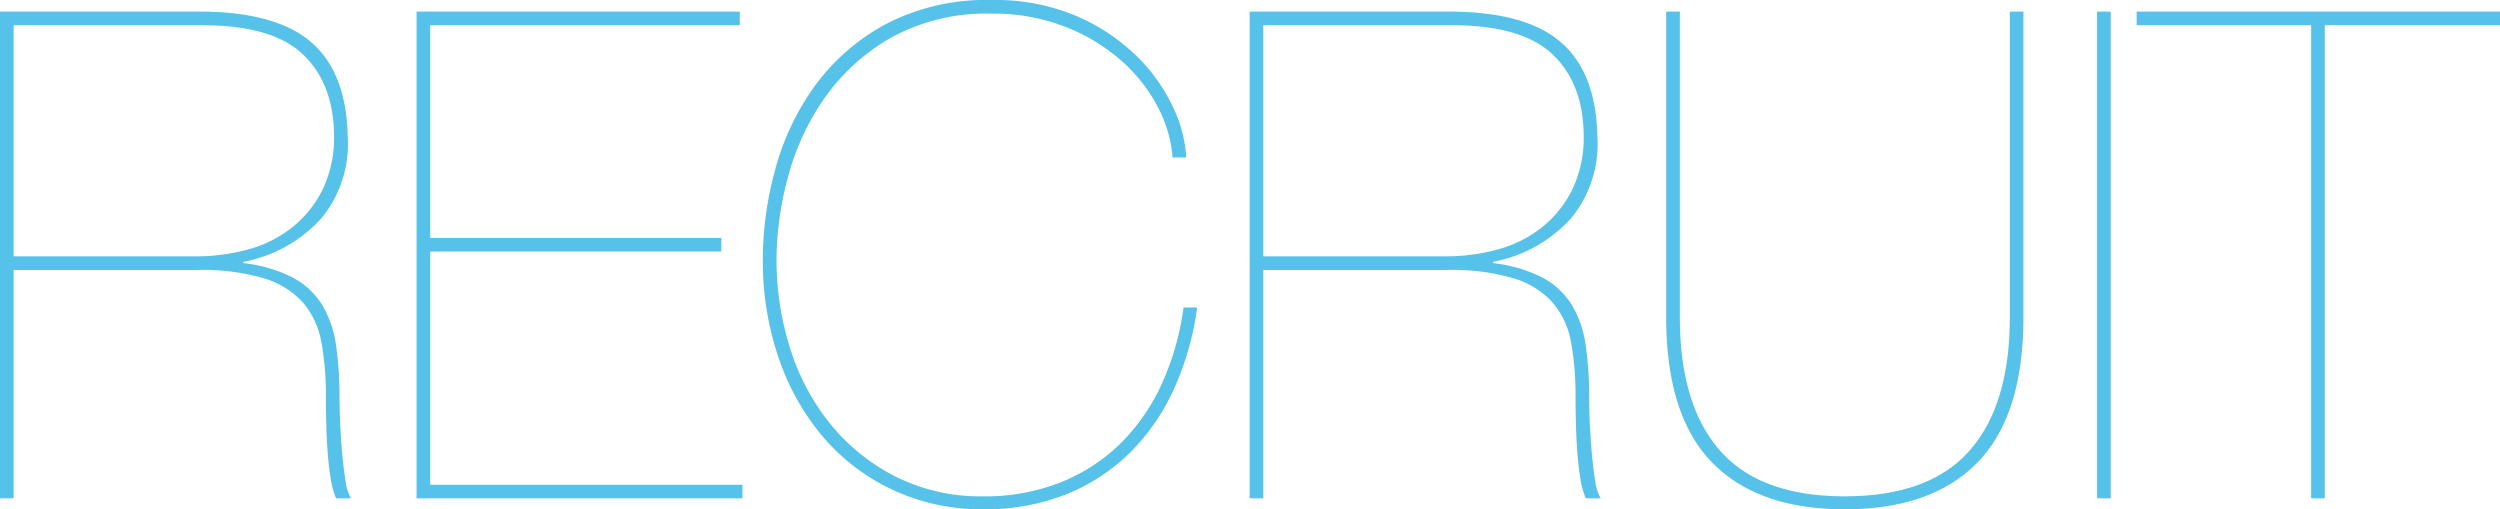 <svg xmlns="http://www.w3.org/2000/svg" width="271.358" height="55.278" viewBox="0 0 271.358 55.278">
  <path id="パス_193" data-name="パス 193" d="M-131.572,0V-24.79h19.906a23.544,23.544,0,0,1,7.326.925,9.285,9.285,0,0,1,4.218,2.664,9.074,9.074,0,0,1,1.961,4.292A31.579,31.579,0,0,1-97.68-11.1q0,1.258.037,2.849t.148,3.145q.111,1.554.333,2.923A8.809,8.809,0,0,0-96.57,0h1.628a4.73,4.73,0,0,1-.592-1.85q-.222-1.332-.37-2.96T-96.126-8.1q-.074-1.665-.074-2.775a39.459,39.459,0,0,0-.37-5.7,11.712,11.712,0,0,0-1.48-4.366,8.3,8.3,0,0,0-3.182-3,15.405,15.405,0,0,0-5.4-1.591v-.148a15.068,15.068,0,0,0,8.51-4.773,12.68,12.68,0,0,0,2.812-8.843q-.148-6.956-4-10.249t-12.136-3.293h-21.608V0Zm0-26.27V-51.356h20.5q7.548,0,10.878,3.145t3.4,8.769a13.032,13.032,0,0,1-1.258,5.957,12.109,12.109,0,0,1-3.33,4.107,13.335,13.335,0,0,1-4.773,2.368,21.331,21.331,0,0,1-5.661.74ZM-86.358-1.48V-26.788h31.6v-1.48h-31.6V-51.356h33.6v-1.48H-87.838V0h35.372V-1.48Zm83.25-19.24h-1.48a29.245,29.245,0,0,1-2.294,8.14,21.749,21.749,0,0,1-4.44,6.512,19.7,19.7,0,0,1-6.512,4.292,22.171,22.171,0,0,1-8.51,1.554,20.526,20.526,0,0,1-9.509-2.146,21.84,21.84,0,0,1-7.067-5.7,24.761,24.761,0,0,1-4.366-8.214,31.844,31.844,0,0,1-1.48-9.694,34.809,34.809,0,0,1,1.221-8.806A27.122,27.122,0,0,1-43.586-43.4a22.391,22.391,0,0,1,7.215-6.586,21.383,21.383,0,0,1,10.989-2.627,21.349,21.349,0,0,1,7.807,1.369,20.47,20.47,0,0,1,6.068,3.589,17.554,17.554,0,0,1,4.033,4.995A14.276,14.276,0,0,1-5.772-37h1.48A14.393,14.393,0,0,0-5.7-42.4a18.9,18.9,0,0,0-3.959-5.587,21.41,21.41,0,0,0-6.549-4.366,22.473,22.473,0,0,0-9.176-1.739,23.6,23.6,0,0,0-11.47,2.59,22.98,22.98,0,0,0-7.7,6.66,27.735,27.735,0,0,0-4.329,9.065,36.993,36.993,0,0,0-1.369,9.8A32.369,32.369,0,0,0-48.47-15.059a26.159,26.159,0,0,0,4.921,8.584A22.425,22.425,0,0,0-36-.851a22.737,22.737,0,0,0,9.657,2.035A23.746,23.746,0,0,0-17.316-.444,21.01,21.01,0,0,0-10.4-4.958a23.2,23.2,0,0,0,4.773-6.919A31.426,31.426,0,0,0-3.108-20.72ZM4.07,0V-24.79H23.976a23.544,23.544,0,0,1,7.326.925A9.285,9.285,0,0,1,35.52-21.2a9.074,9.074,0,0,1,1.961,4.292,31.579,31.579,0,0,1,.481,5.809q0,1.258.037,2.849t.148,3.145q.111,1.554.333,2.923A8.808,8.808,0,0,0,39.072,0H40.7a4.73,4.73,0,0,1-.592-1.85q-.222-1.332-.37-2.96T39.516-8.1q-.074-1.665-.074-2.775a39.459,39.459,0,0,0-.37-5.7,11.712,11.712,0,0,0-1.48-4.366,8.3,8.3,0,0,0-3.182-3,15.405,15.405,0,0,0-5.4-1.591v-.148a15.068,15.068,0,0,0,8.51-4.773,12.68,12.68,0,0,0,2.812-8.843q-.148-6.956-4-10.249T24.2-52.836H2.59V0Zm0-26.27V-51.356h20.5q7.548,0,10.878,3.145t3.4,8.769a13.032,13.032,0,0,1-1.258,5.957,12.109,12.109,0,0,1-3.33,4.107,13.335,13.335,0,0,1-4.773,2.368,21.331,21.331,0,0,1-5.661.74ZM85.1-52.836v33.152q0,9.546-4.366,14.5T67.192-.222q-9.176,0-13.542-4.958t-4.366-14.5V-52.836H47.8v33.152q0,10.656,4.958,15.762t14.43,5.106q9.472,0,14.43-5.106T86.58-19.684V-52.836Zm9.472,0V0h1.48V-52.836Zm4.292,1.48h18.944V0h1.48V-51.356h19.018v-1.48H98.864Z" transform="translate(133.052 54.094)" fill="#57c2e9"/>
</svg>
